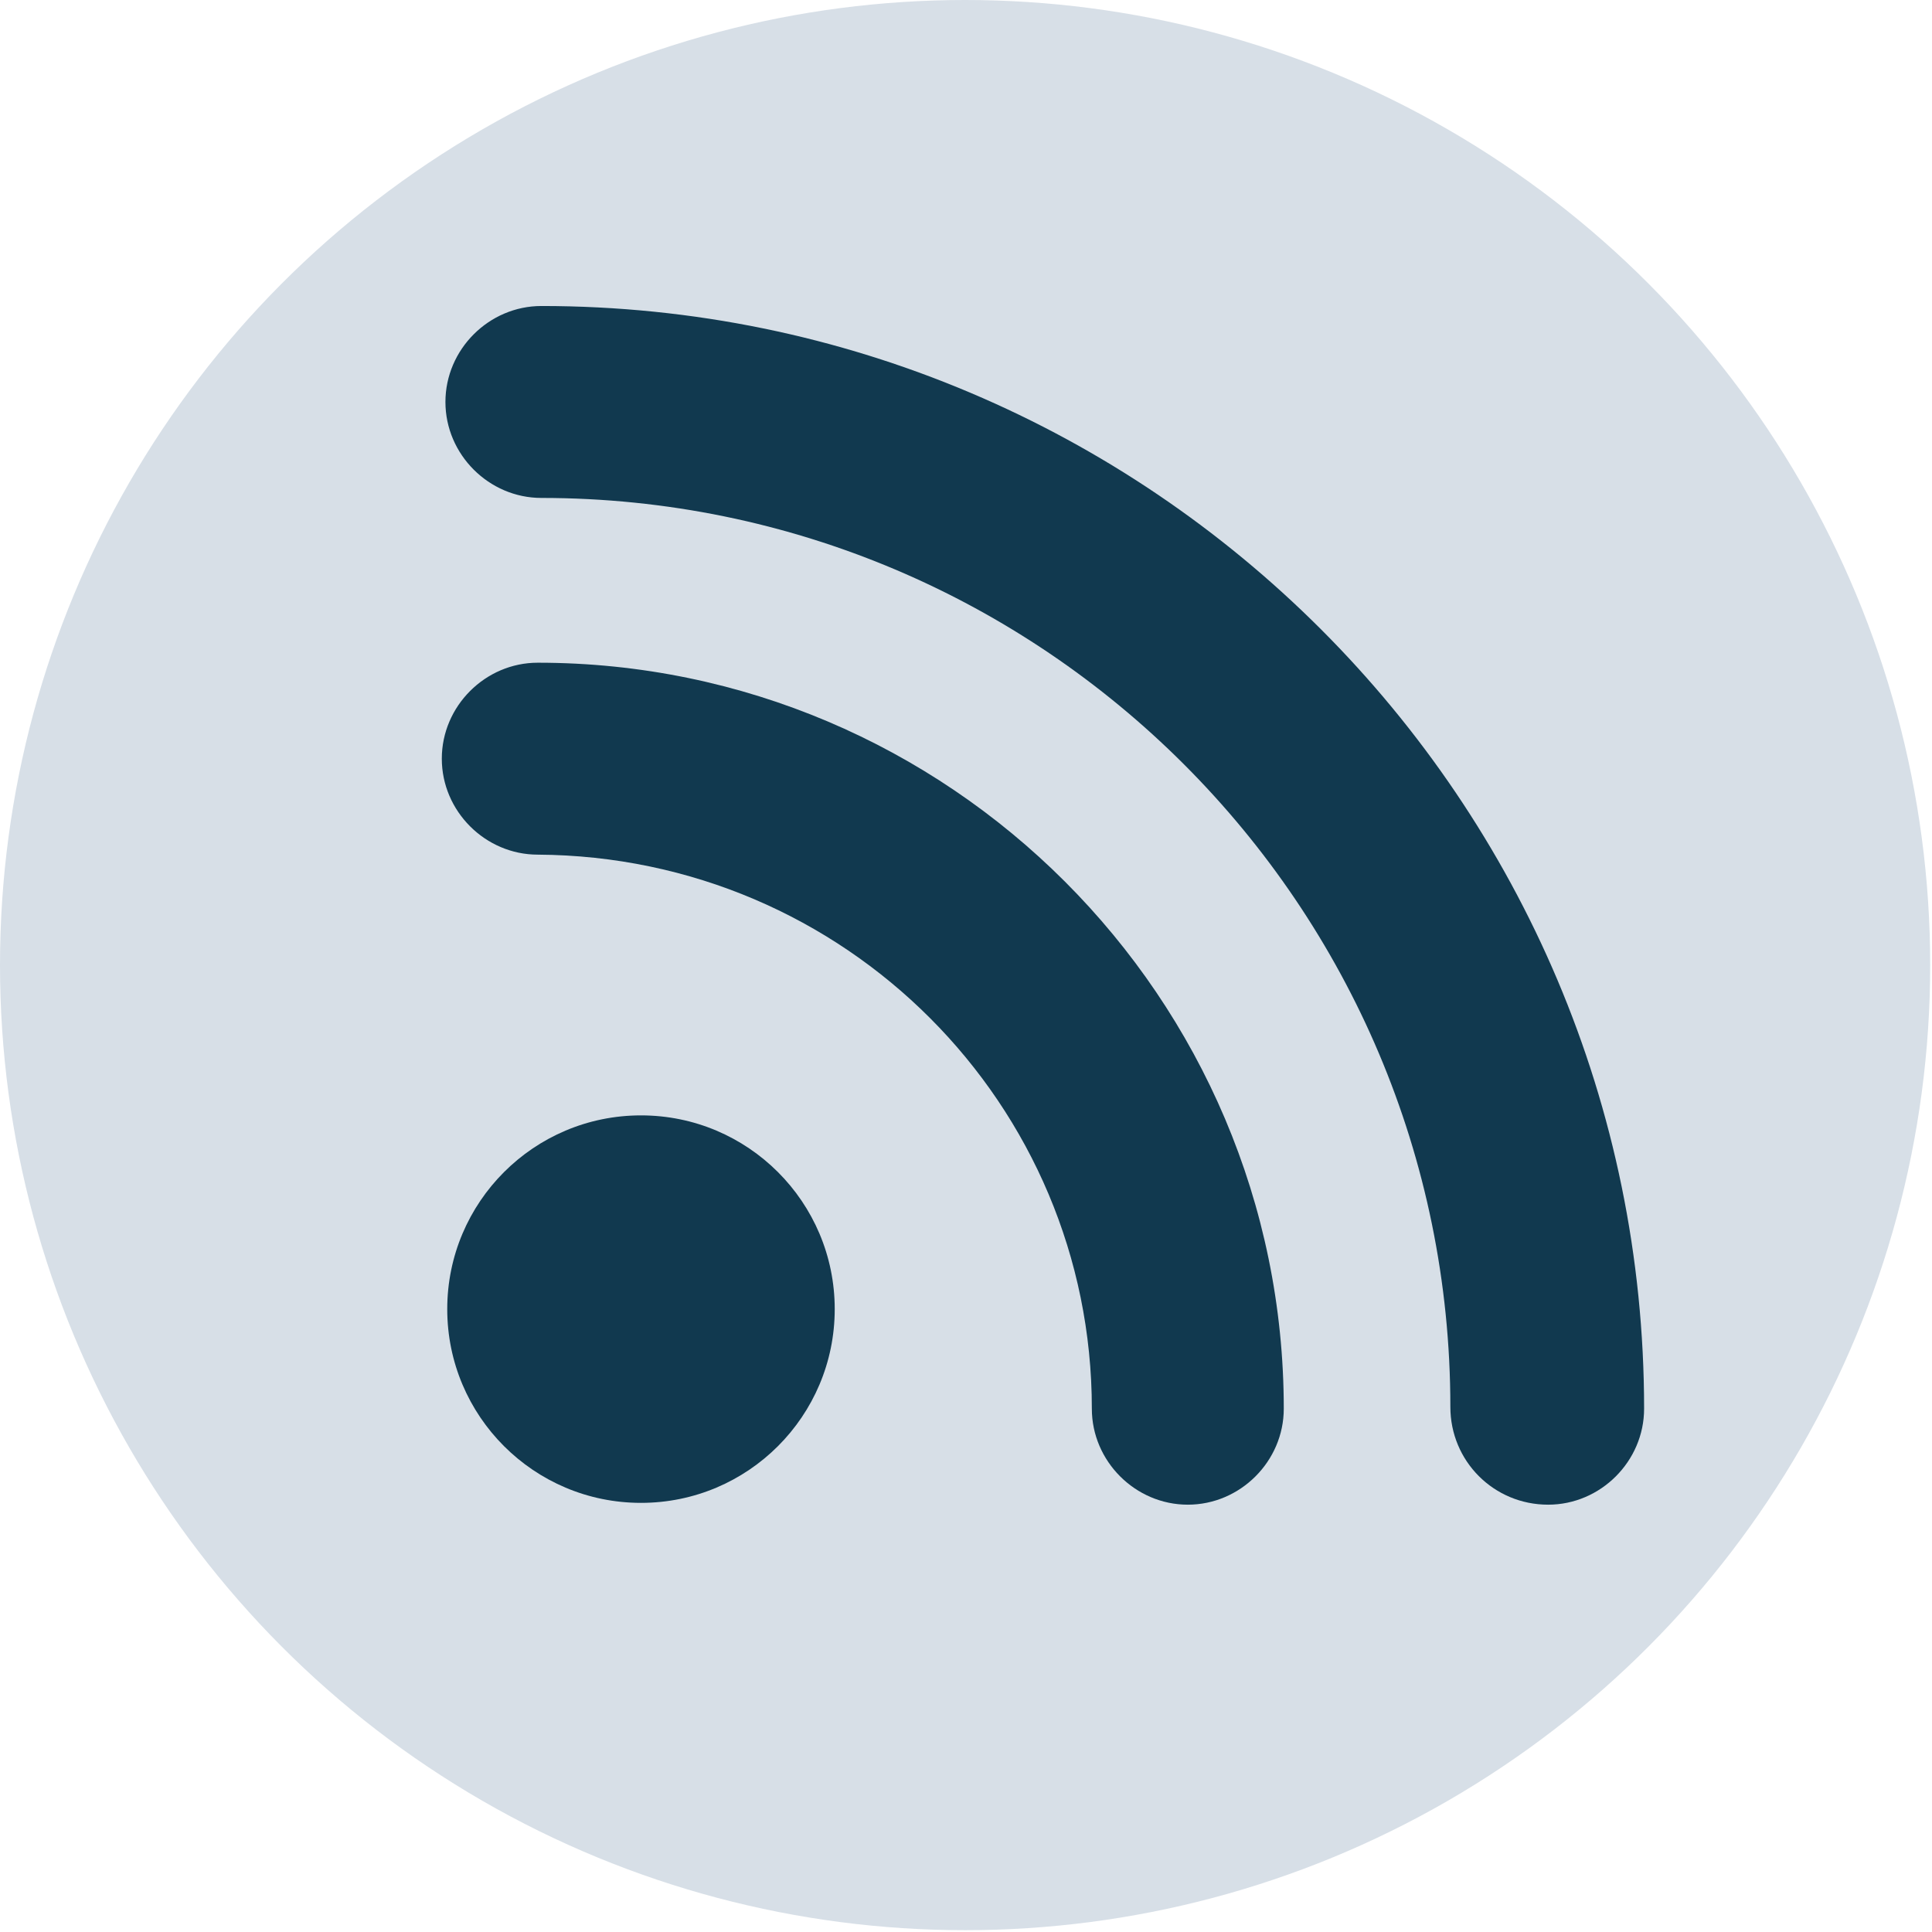 <?xml version="1.0" encoding="utf-8"?>
<!-- Generator: Adobe Illustrator 21.1.0, SVG Export Plug-In . SVG Version: 6.00 Build 0)  -->
<svg version="1.1" id="Layer_1" xmlns="http://www.w3.org/2000/svg" xmlns:xlink="http://www.w3.org/1999/xlink" x="0px" y="0px"
	 viewBox="0 0 106.7 106.7" style="enable-background:new 0 0 106.7 106.7;" xml:space="preserve">
<style type="text/css">
	.st0{fill:#D7DFE7;}
	.st1{fill:#11394F;}
</style>
<g>
	<circle class="st0" cx="53.3" cy="53.3" r="53.3"/>
</g>
<g>
	<circle class="st1" cx="35.4" cy="72.3" r="10.7"/>
	<path class="st1" d="M60.3,77.8c0,2.9,2.4,5.3,5.3,5.3c2.9,0,5.3-2.4,5.3-5.3c0-22.7-18.5-41.2-41.2-41.2c-2.9,0-5.3,2.4-5.3,5.3
		s2.4,5.3,5.3,5.3C46.7,47.3,60.3,61,60.3,77.8z"/>
	<path class="st1" d="M85.5,83.1c2.9,0,5.3-2.4,5.3-5.3c0-33.6-27.3-60.9-60.9-60.9c-2.9,0-5.3,2.4-5.3,5.3s2.4,5.3,5.3,5.3
		c27.7,0,50.2,22.5,50.2,50.2C80.1,80.7,82.5,83.1,85.5,83.1z"/>
</g>
</svg>
